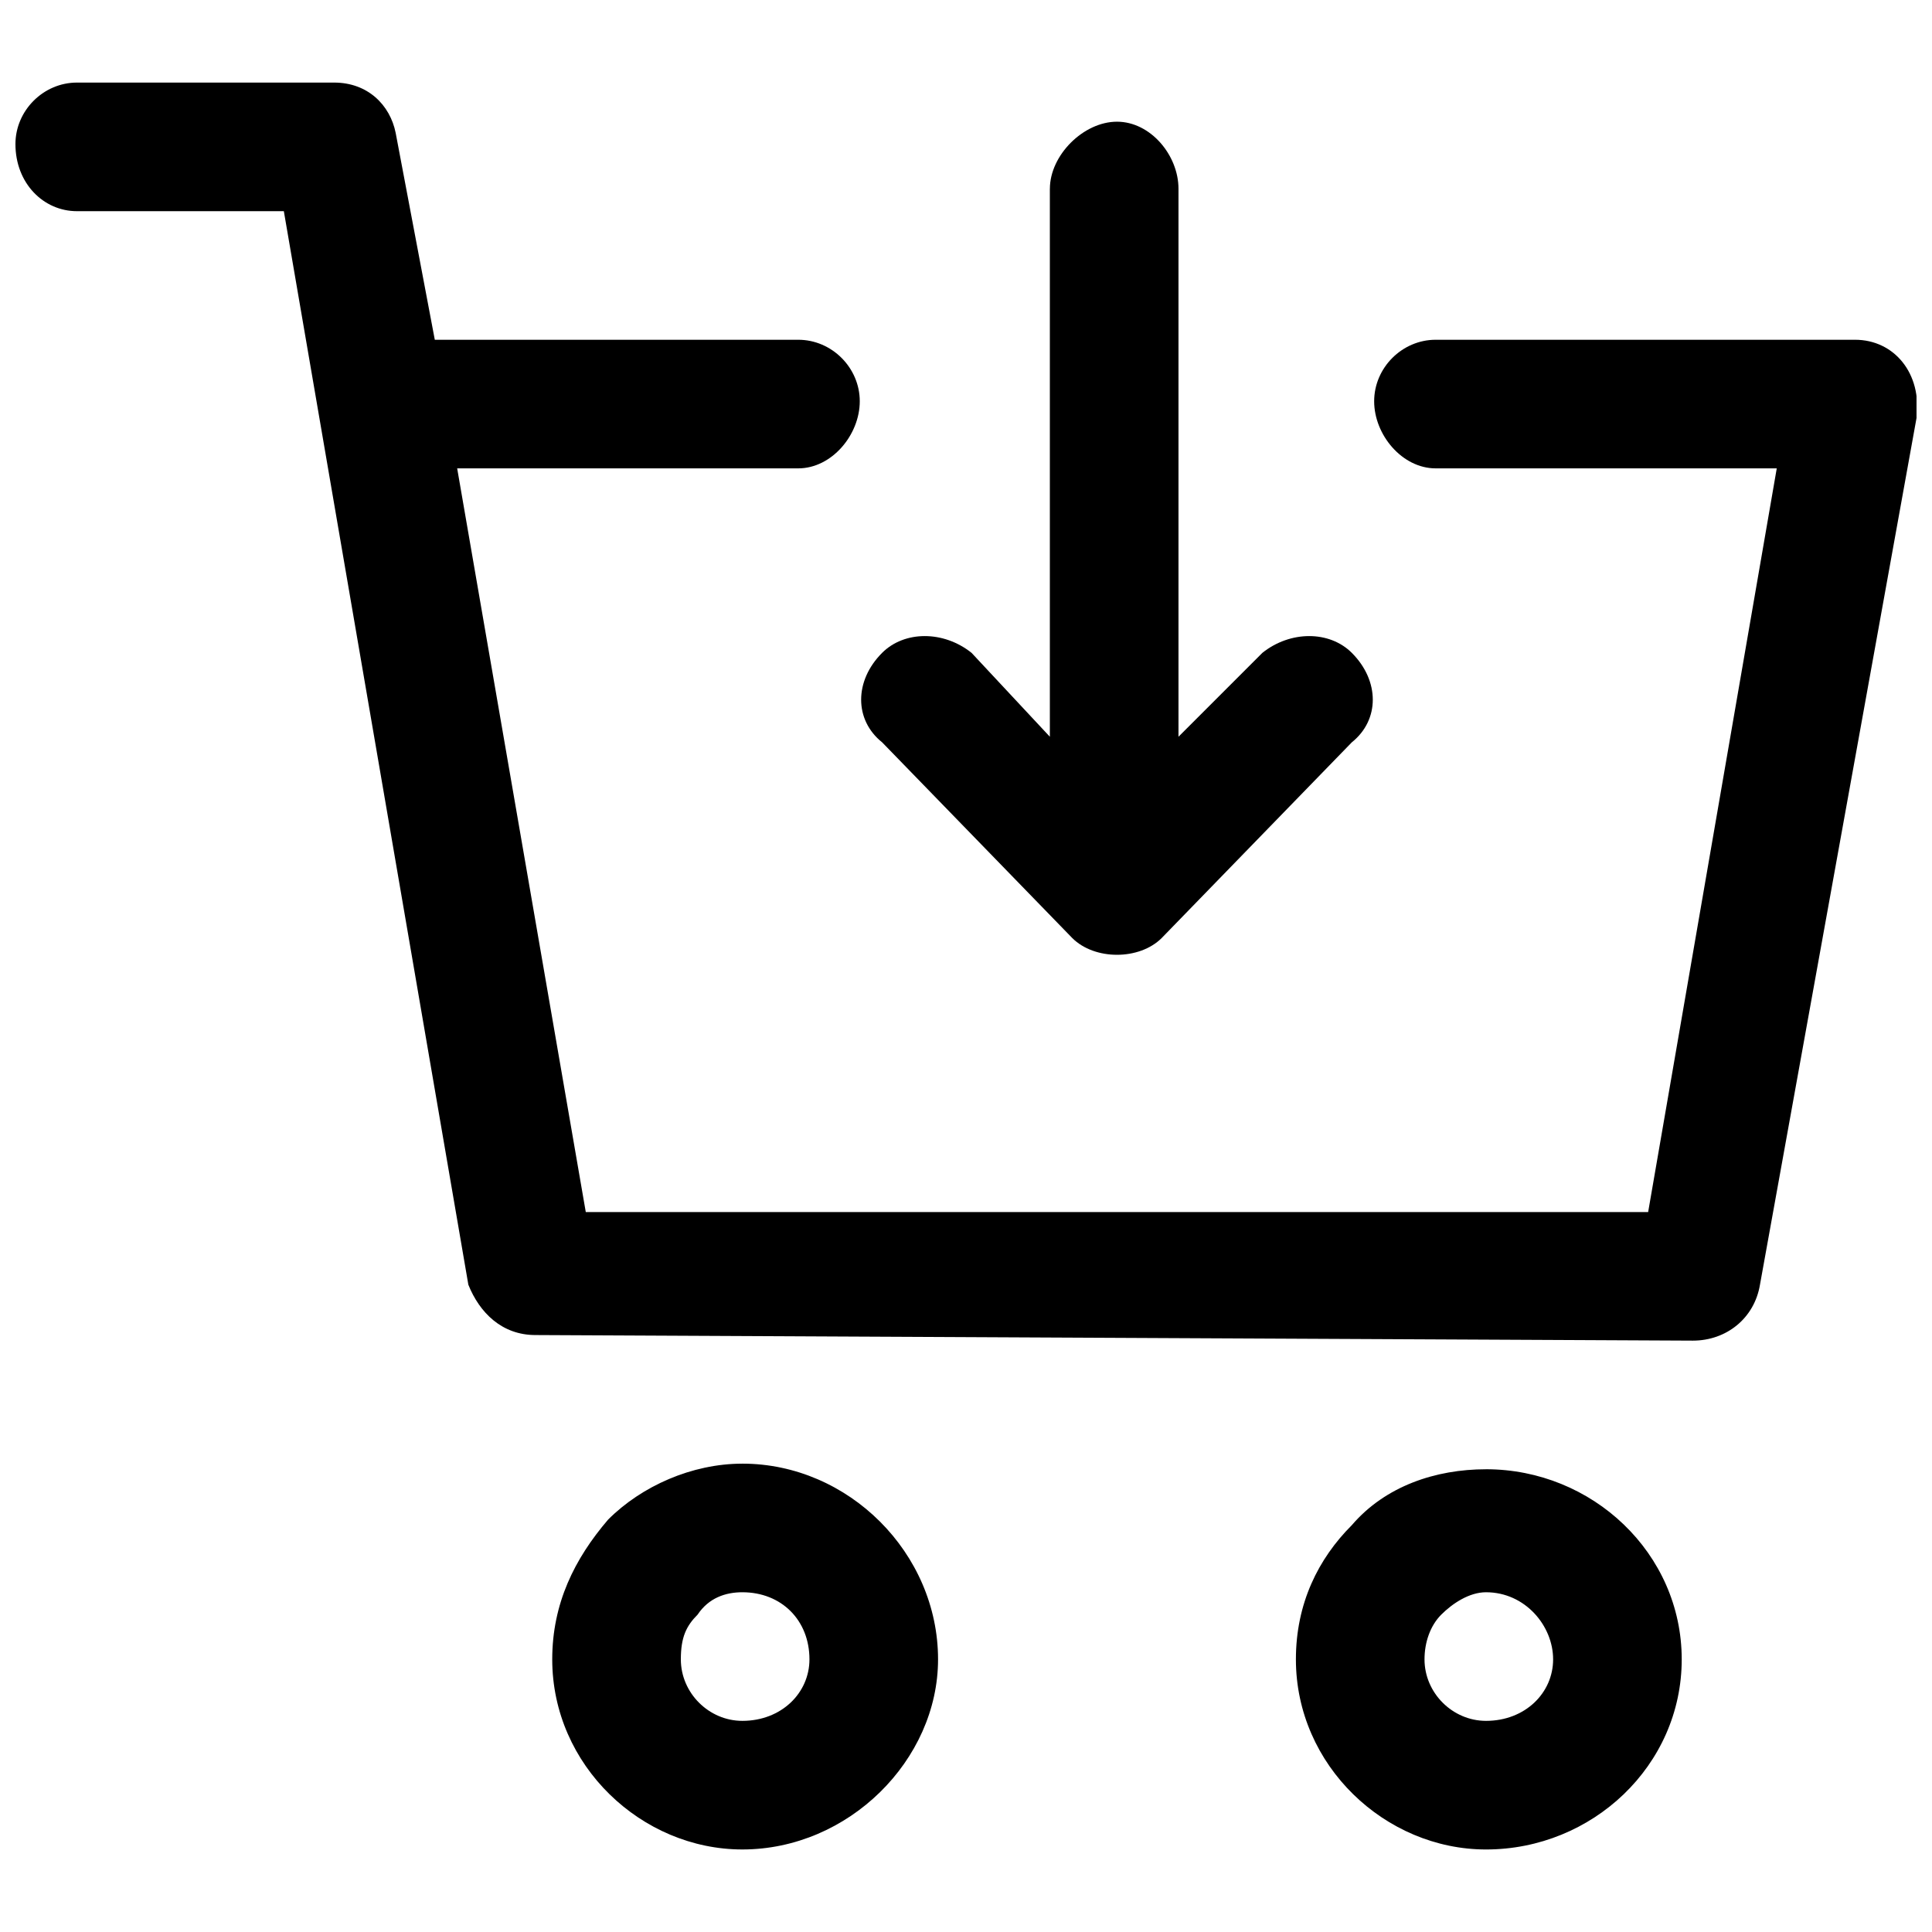 <?xml version="1.0" encoding="UTF-8"?>
<!-- Uploaded to: SVG Repo, www.svgrepo.com, Generator: SVG Repo Mixer Tools -->
<svg width="800px" height="800px" version="1.1" viewBox="144 144 512 512" xmlns="http://www.w3.org/2000/svg">
 <defs>
  <clipPath id="a">
   <path d="m148.09 165h503.81v470h-503.81z"/>
  </clipPath>
 </defs>
 <g clip-path="url(#a)">
  <path d="m259.23 234.04h96.316c8.891 0 16.301 7.41 16.301 16.301s-7.41 17.781-16.301 17.781h-90.391l34.082 197.08h281.54l34.082-197.08h-90.391c-8.891 0-16.301-8.891-16.301-17.781s7.41-16.301 16.301-16.301h111.13c10.371 0 17.781 8.891 16.301 20.746l-41.488 229.68c-1.48 8.891-8.891 14.816-17.781 14.816l-306.73-1.48c-8.891 0-14.816-5.926-17.781-13.336l-48.898-284.5h-54.828c-8.891 0-16.301-7.41-16.301-17.781 0-8.891 7.41-16.301 16.301-16.301h68.164c8.891 0 14.816 5.926 16.301 13.336l10.371 54.828zm163-40.008c0-8.891 8.891-17.781 17.781-17.781s16.301 8.891 16.301 17.781v145.21l22.227-22.227c7.41-5.926 17.781-5.926 23.707 0 7.41 7.41 7.41 17.781 0 23.707l-50.383 51.863c-2.965 2.965-7.41 4.445-11.855 4.445s-8.891-1.48-11.855-4.445l-50.383-51.863c-7.41-5.926-7.41-16.301 0-23.707 5.926-5.926 16.301-5.926 23.707 0l20.746 22.227v-145.21zm-81.5 337.85c28.152 0 51.863 23.707 51.863 51.863 0 26.672-23.707 50.383-51.863 50.383-26.672 0-50.383-22.227-50.383-50.383 0-14.816 5.926-26.672 14.816-37.043 8.891-8.891 22.227-14.816 35.562-14.816zm0 34.082c-4.445 0-8.891 1.48-11.855 5.926-2.965 2.965-4.445 5.926-4.445 11.855 0 8.891 7.41 16.301 16.301 16.301 10.371 0 17.781-7.41 17.781-16.301 0-10.371-7.41-17.781-17.781-17.781zm197.08-32.598c28.152 0 51.863 22.227 51.863 50.383 0 28.152-23.707 50.383-51.863 50.383-26.672 0-50.383-22.227-50.383-50.383 0-14.816 5.926-26.672 14.816-35.562 8.891-10.371 22.227-14.816 35.562-14.816zm0 32.598c-4.445 0-8.891 2.965-11.855 5.926-2.965 2.965-4.445 7.41-4.445 11.855 0 8.891 7.41 16.301 16.301 16.301 10.371 0 17.781-7.41 17.781-16.301 0-8.891-7.41-17.781-17.781-17.781z"/>
 </g>
</svg>